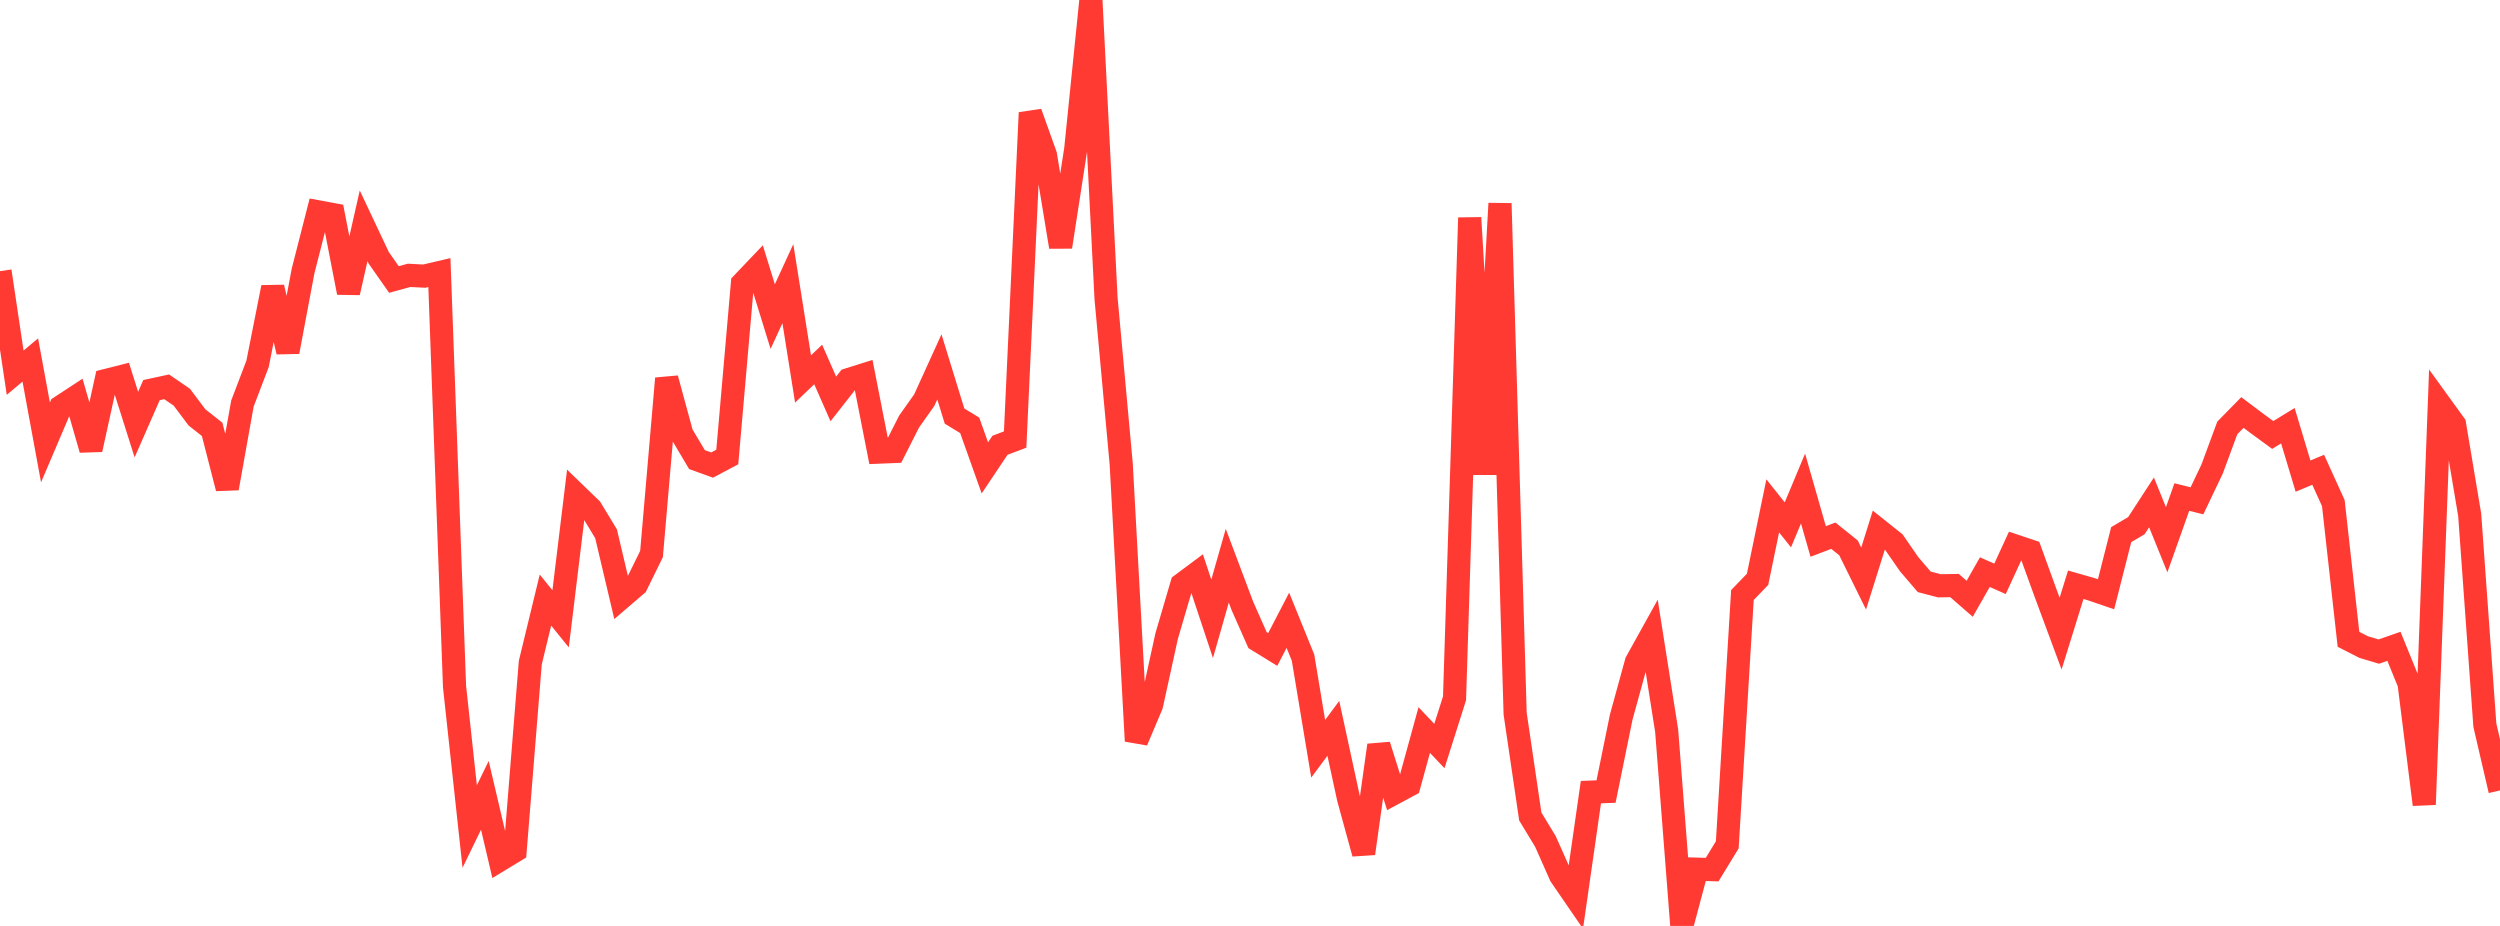 <?xml version="1.0" standalone="no"?>
<!DOCTYPE svg PUBLIC "-//W3C//DTD SVG 1.1//EN" "http://www.w3.org/Graphics/SVG/1.1/DTD/svg11.dtd">

<svg width="135" height="50" viewBox="0 0 135 50" preserveAspectRatio="none" 
  xmlns="http://www.w3.org/2000/svg"
  xmlns:xlink="http://www.w3.org/1999/xlink">


<polyline points="0.0, 14.642 0.818, 20.126 1.636, 19.44 2.455, 23.892 3.273, 21.972 4.091, 21.436 4.909, 24.275 5.727, 20.545 6.545, 20.339 7.364, 22.928 8.182, 21.065 9.0, 20.888 9.818, 21.449 10.636, 22.538 11.455, 23.185 12.273, 26.368 13.091, 21.791 13.909, 19.645 14.727, 15.517 15.545, 18.997 16.364, 14.64 17.182, 11.44 18.0, 11.591 18.818, 15.801 19.636, 12.192 20.455, 13.928 21.273, 15.093 22.091, 14.869 22.909, 14.911 23.727, 14.719 24.545, 37.077 25.364, 44.632 26.182, 42.947 27.0, 46.433 27.818, 45.936 28.636, 35.78 29.455, 32.403 30.273, 33.417 31.091, 26.683 31.909, 27.474 32.727, 28.822 33.545, 32.286 34.364, 31.584 35.182, 29.918 36.0, 20.438 36.818, 23.441 37.636, 24.818 38.455, 25.113 39.273, 24.679 40.091, 15.307 40.909, 14.449 41.727, 17.096 42.545, 15.318 43.364, 20.464 44.182, 19.682 45.0, 21.542 45.818, 20.499 46.636, 20.242 47.455, 24.415 48.273, 24.381 49.091, 22.764 49.909, 21.609 50.727, 19.811 51.545, 22.469 52.364, 22.968 53.182, 25.265 54.0, 24.044 54.818, 23.736 55.636, 6.086 56.455, 8.373 57.273, 13.332 58.091, 8.045 58.909, 0.0 59.727, 16.117 60.545, 25.047 61.364, 40.015 62.182, 38.075 63.0, 34.344 63.818, 31.558 64.636, 30.949 65.455, 33.416 66.273, 30.551 67.091, 32.725 67.909, 34.57 68.727, 35.072 69.545, 33.496 70.364, 35.514 71.182, 40.434 72.0, 39.329 72.818, 43.105 73.636, 46.088 74.455, 40.244 75.273, 42.84 76.091, 42.4 76.909, 39.423 77.727, 40.285 78.545, 37.709 79.364, 11.759 80.182, 25.615 81.0, 10.986 81.818, 38.54 82.636, 44.092 83.455, 45.442 84.273, 47.286 85.091, 48.478 85.909, 42.775 86.727, 42.744 87.545, 38.727 88.364, 35.749 89.182, 34.275 90.0, 39.463 90.818, 50.0 91.636, 46.935 92.455, 46.96 93.273, 45.621 94.091, 32.132 94.909, 31.284 95.727, 27.316 96.545, 28.342 97.364, 26.382 98.182, 29.239 99.0, 28.928 99.818, 29.584 100.636, 31.241 101.455, 28.63 102.273, 29.282 103.091, 30.464 103.909, 31.419 104.727, 31.633 105.545, 31.62 106.364, 32.334 107.182, 30.895 108.0, 31.258 108.818, 29.481 109.636, 29.755 110.455, 32.011 111.273, 34.215 112.091, 31.577 112.909, 31.811 113.727, 32.091 114.545, 28.871 115.364, 28.386 116.182, 27.129 117.0, 29.145 117.818, 26.84 118.636, 27.045 119.455, 25.326 120.273, 23.11 121.091, 22.275 121.909, 22.89 122.727, 23.488 123.545, 22.988 124.364, 25.71 125.182, 25.368 126.0, 27.168 126.818, 34.523 127.636, 34.941 128.455, 35.186 129.273, 34.902 130.091, 36.912 130.909, 43.445 131.727, 21.788 132.545, 22.918 133.364, 27.808 134.182, 39.159 135.0, 42.683" fill="none" stroke="#ff3a33" stroke-width="1.25"/>

</svg>